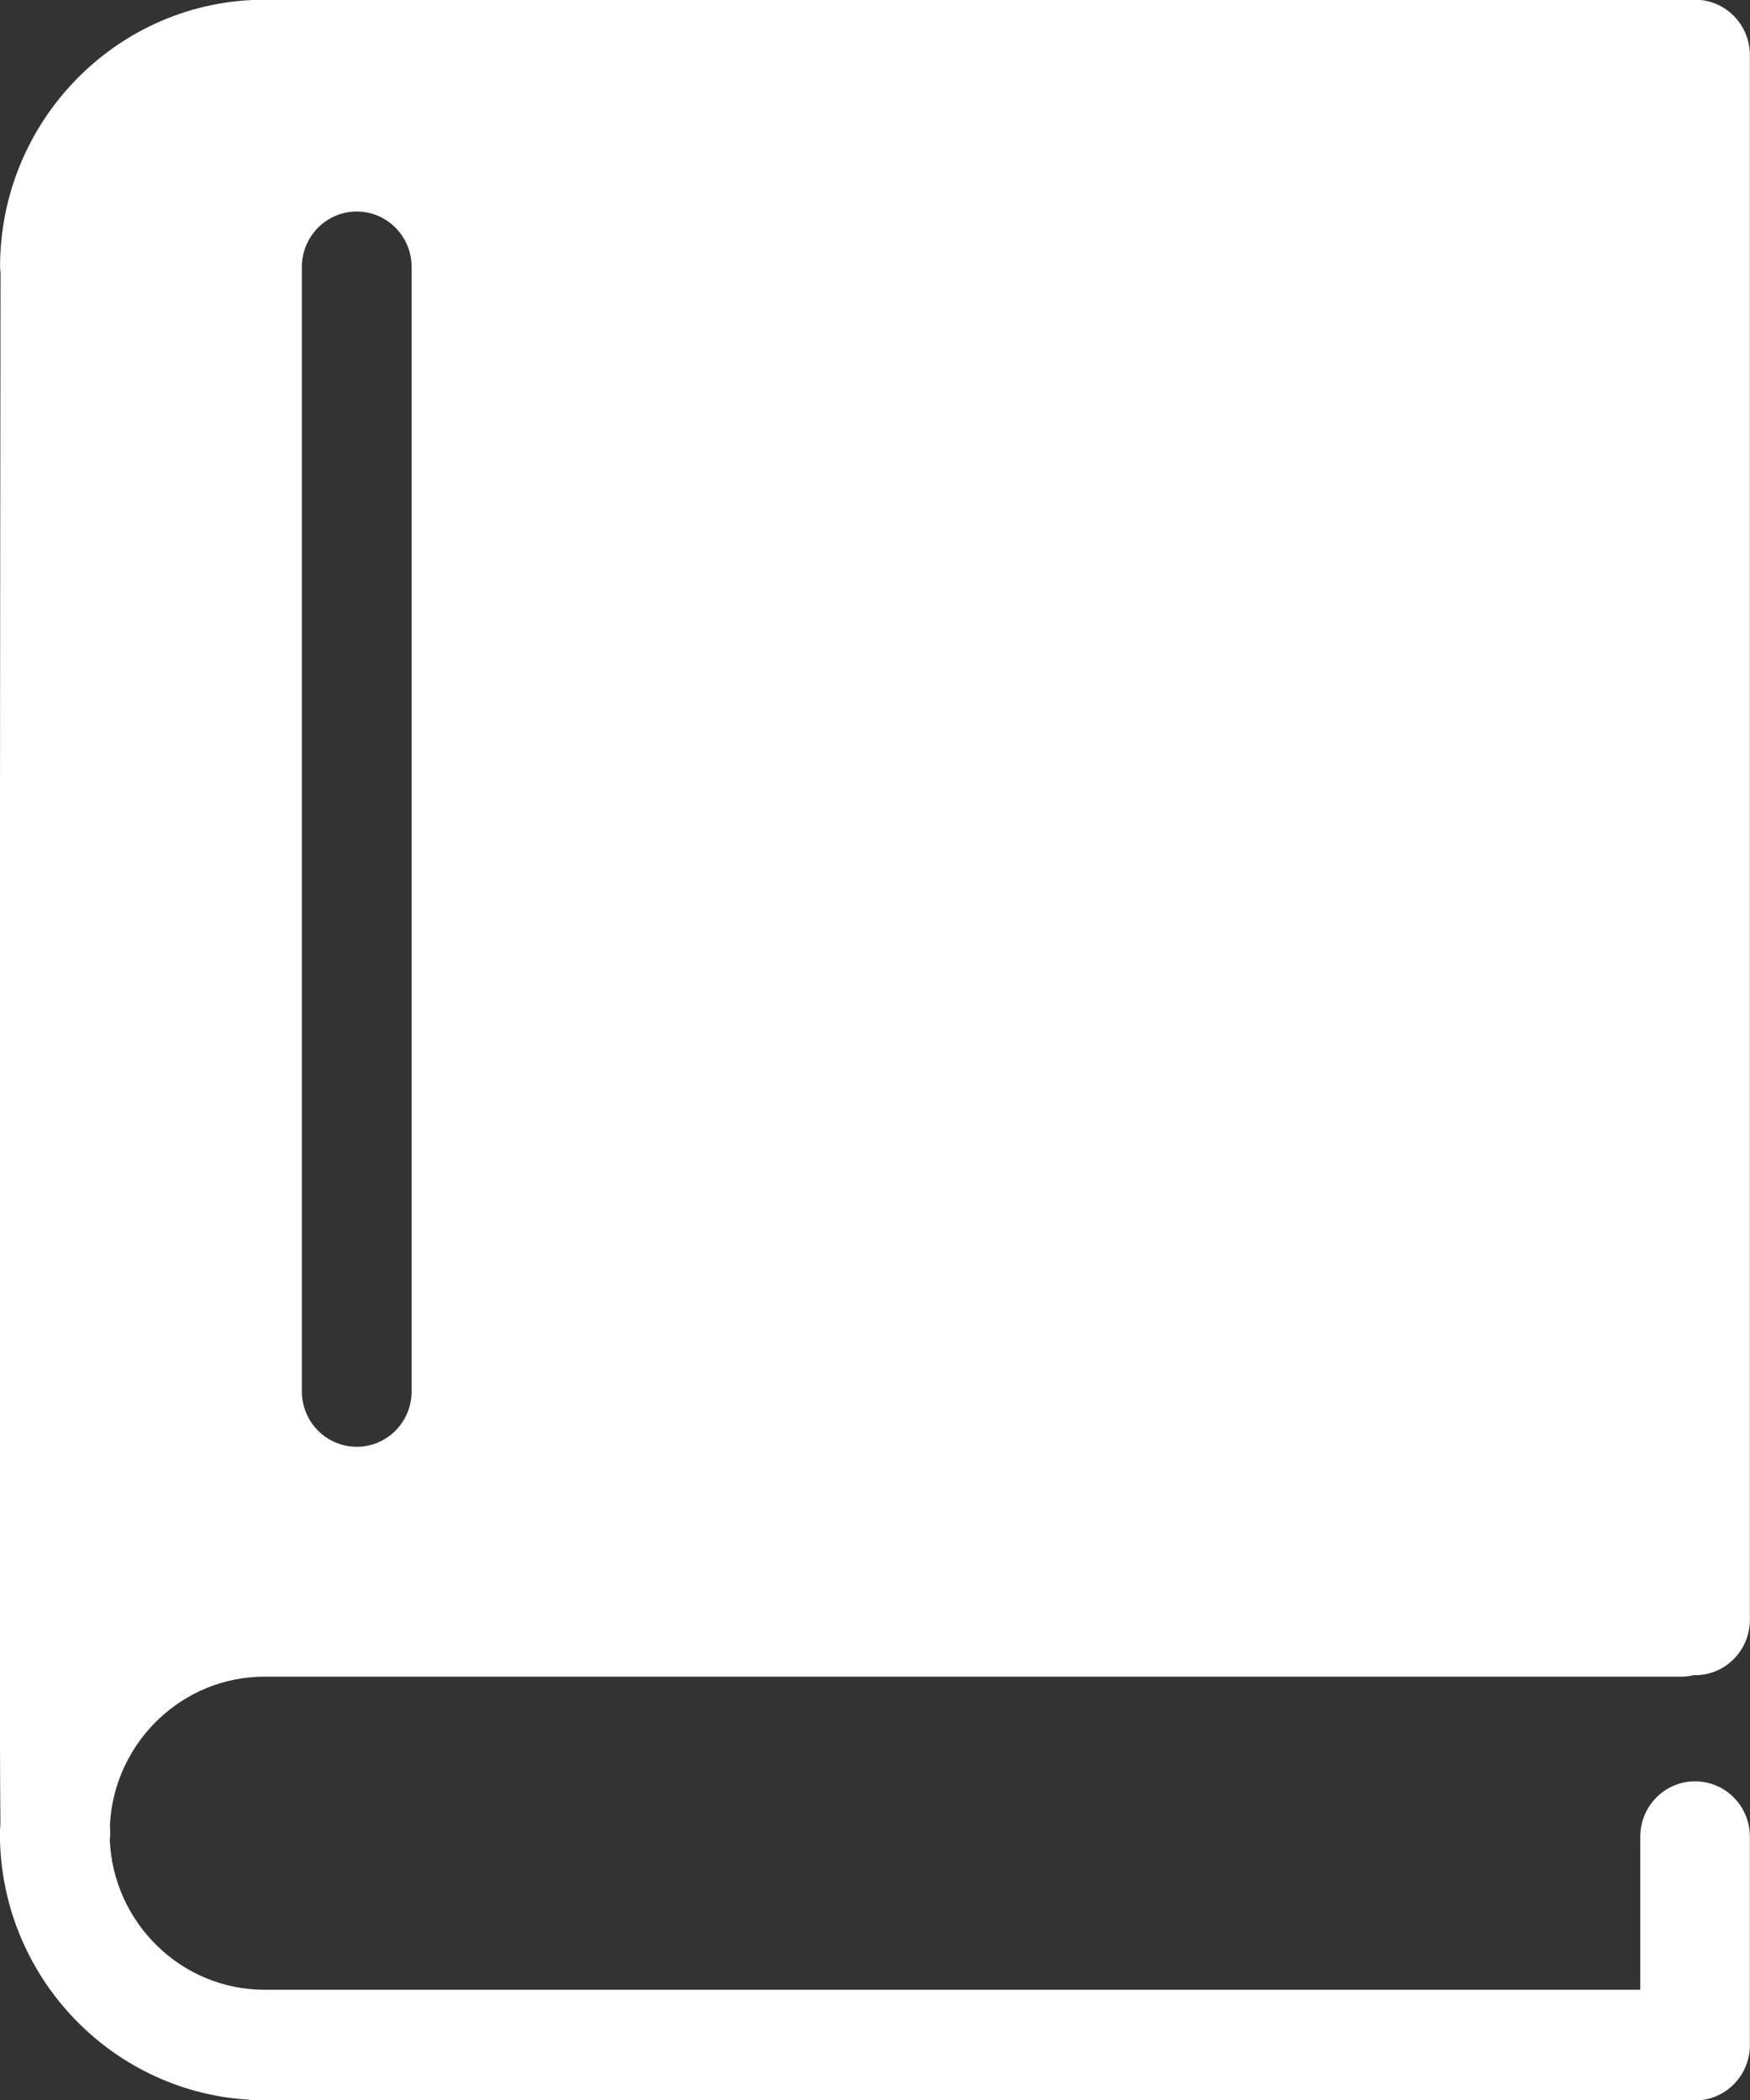 <svg xmlns="http://www.w3.org/2000/svg" xmlns:xlink="http://www.w3.org/1999/xlink" preserveAspectRatio="xMidYMid" width="30" height="36" viewBox="0 0 30 36">
  <rect x="0" y="0" width="30" height="36" fill="#333333" stroke="none"/>
  <defs>
    <style>
      .cls-1 {
        fill: #fff;
        fill-rule: evenodd;
      }
    </style>
  </defs>
  <path d="M4.534,28.743 L28.828,28.743 C28.902,28.743 28.973,28.732 29.042,28.716 C29.049,28.716 29.053,28.718 29.058,28.718 C29.578,28.718 29.998,28.292 29.998,27.768 L29.998,0.945 C29.998,0.421 29.578,-0.005 29.058,-0.005 L4.537,-0.005 C2.034,-0.005 0.001,2.050 0.001,4.576 C0.001,4.608 0.007,4.641 0.009,4.676 C0.007,7.007 -0.022,28.445 0.007,31.263 C0.005,31.318 -0.002,31.371 -0.002,31.427 C-0.002,33.856 1.880,35.844 4.250,35.994 C4.296,36.001 4.344,36.008 4.392,36.008 L29.058,36.008 C29.578,36.008 29.998,35.582 29.998,35.058 L29.998,31.487 C29.998,30.962 29.578,30.537 29.058,30.537 C28.539,30.537 28.119,30.962 28.119,31.487 L28.119,34.110 L4.534,34.110 C3.108,34.110 1.939,32.963 1.882,31.536 C1.885,31.510 1.889,31.487 1.889,31.461 C1.889,31.420 1.887,31.355 1.885,31.267 C1.967,29.863 3.124,28.743 4.534,28.743 L4.534,28.743 ZM5.175,4.576 C5.175,4.052 5.597,3.626 6.116,3.626 C6.635,3.626 7.056,4.052 7.056,4.576 L7.056,23.854 C7.056,24.378 6.635,24.802 6.116,24.802 C5.597,24.802 5.175,24.378 5.175,23.854 L5.175,4.576 Z" class="cls-1"/>
</svg>
